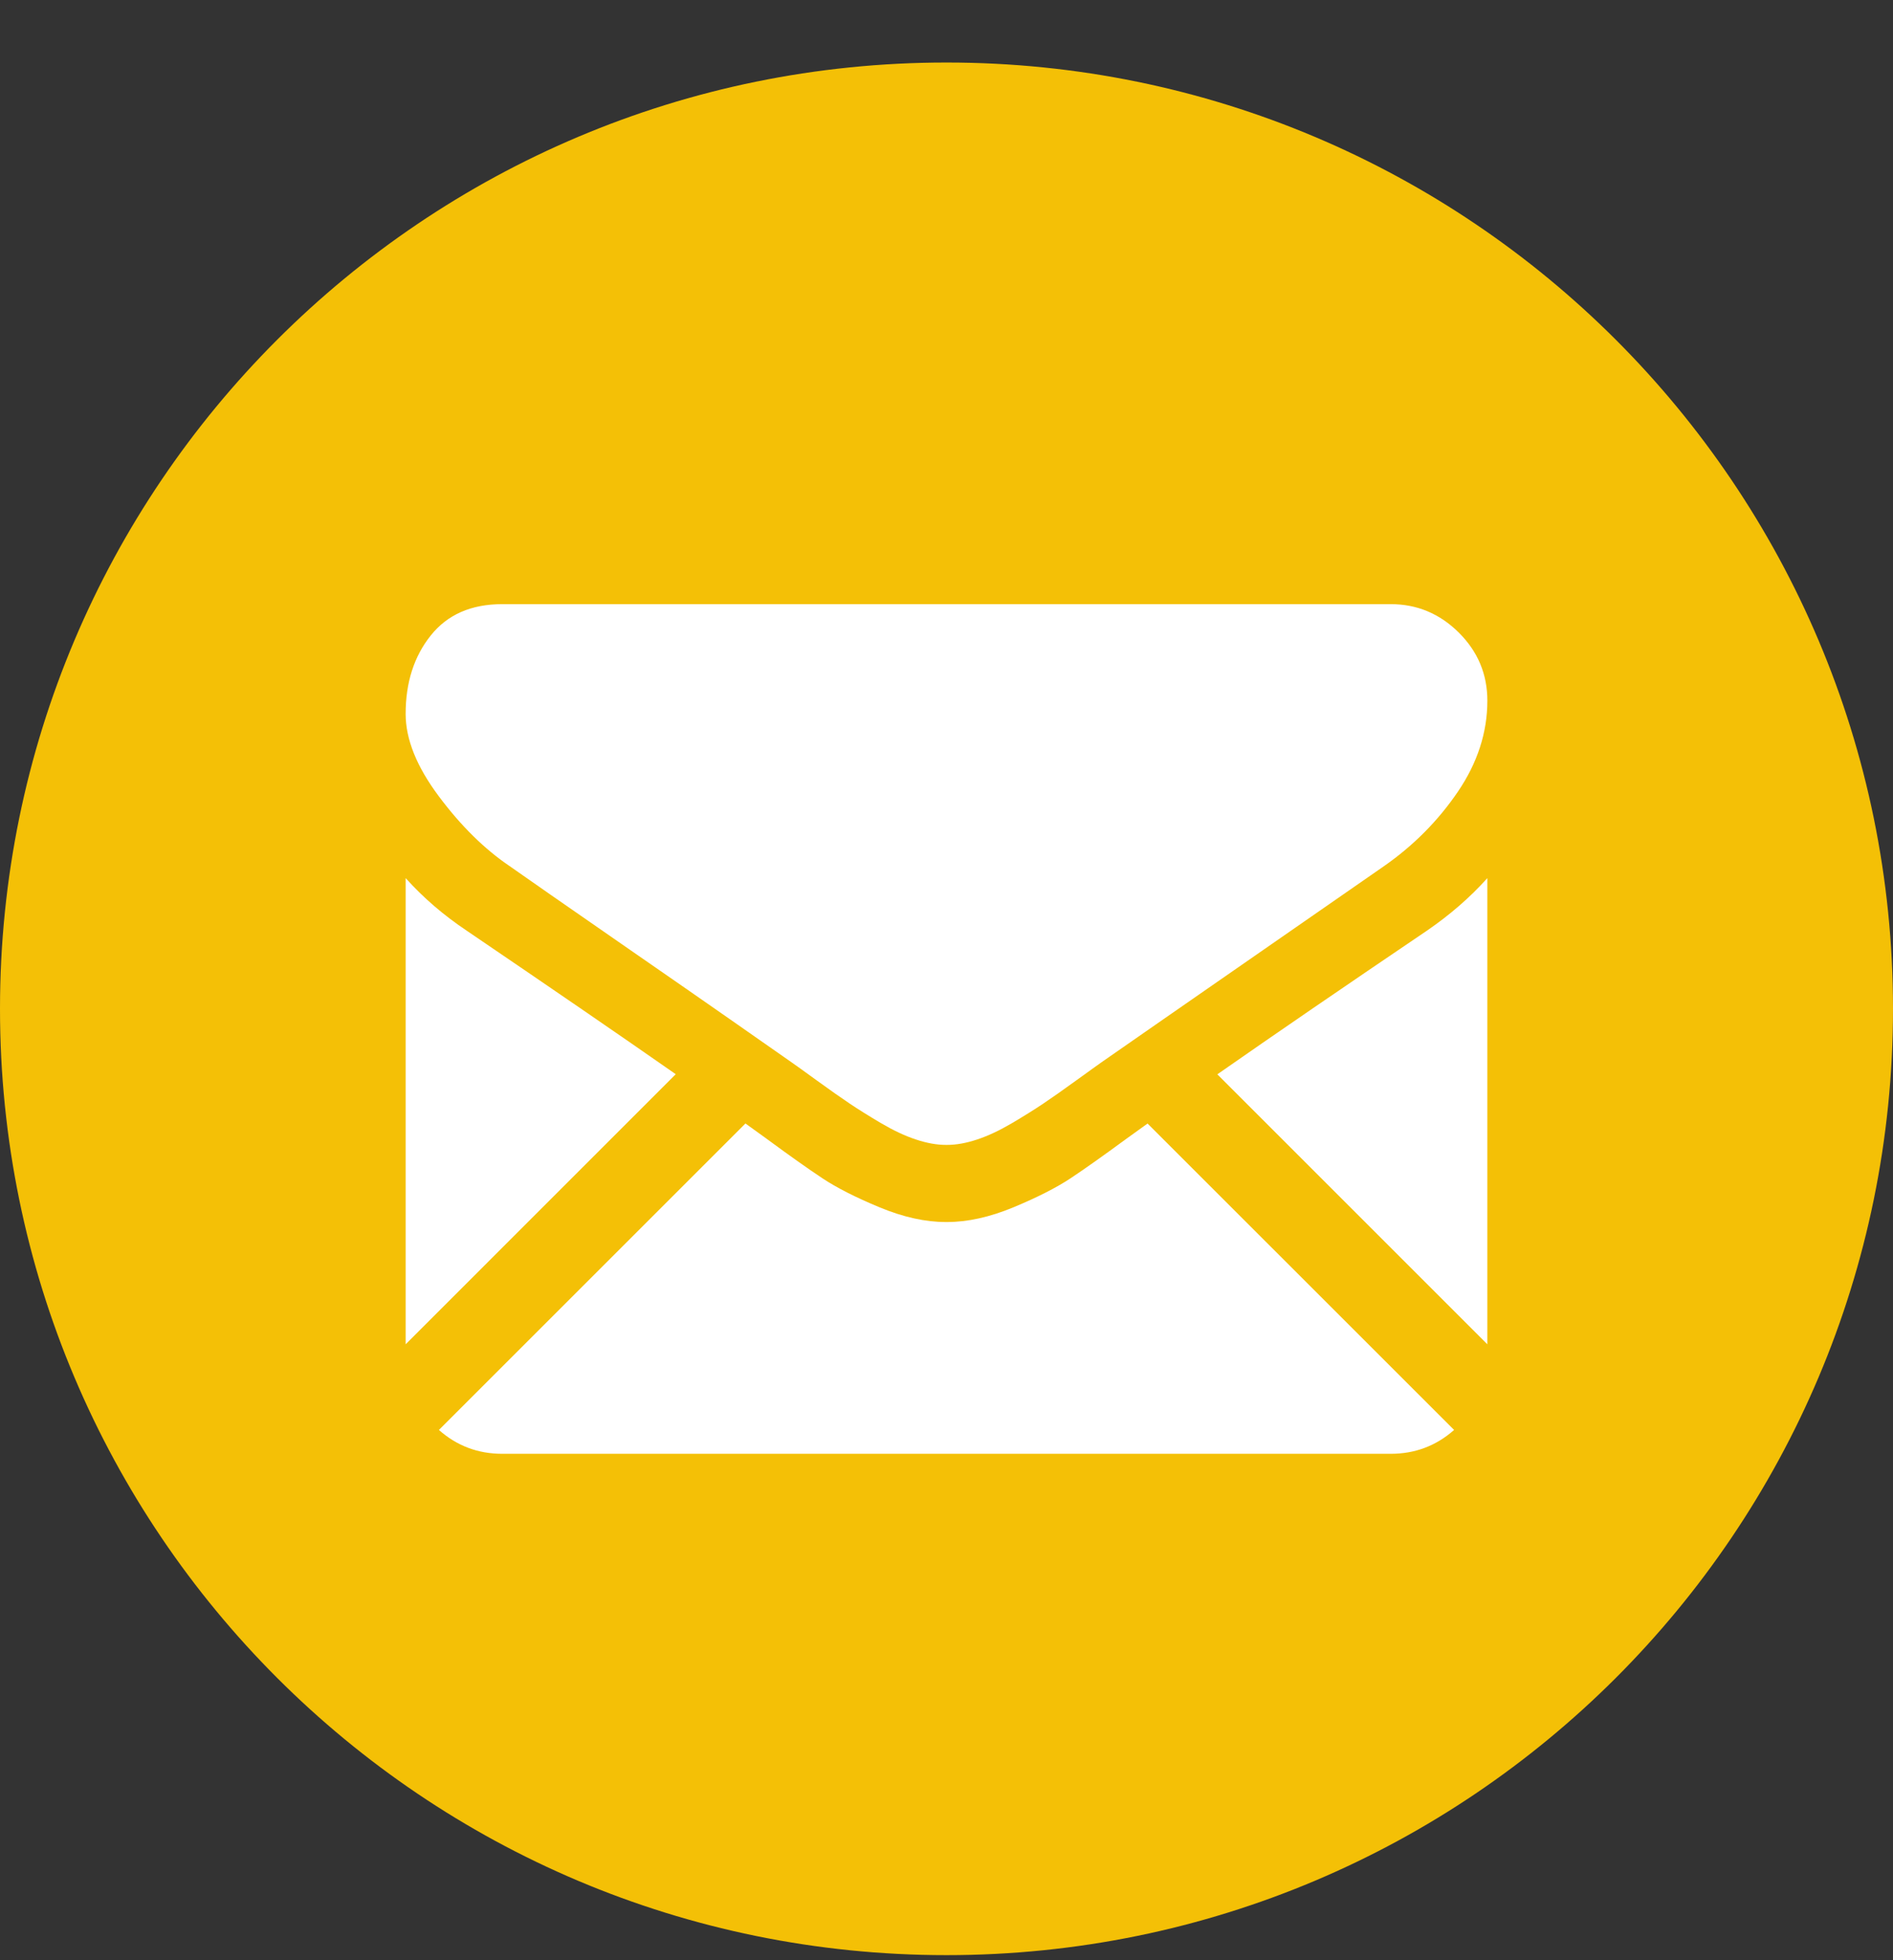 <?xml version="1.0" encoding="UTF-8"?> <svg xmlns="http://www.w3.org/2000/svg" width="28" height="29" viewBox="0 0 28 29" fill="none"><rect x="0" y="0" width="28" height="29" fill="#333333" stroke="none"/> <g clip-path="url(#clip0)"> <path d="M14 28.925C21.732 28.925 28 22.657 28 14.925C28 7.193 21.732 0.925 14 0.925C6.268 0.925 0 7.193 0 14.925C0 22.657 6.268 28.925 14 28.925Z" fill="#F4C006"></path> <path d="M20.571 21.508C20.931 21.508 21.242 21.39 21.508 21.155L16.974 16.622C16.866 16.7 16.76 16.775 16.661 16.847C16.321 17.097 16.046 17.292 15.835 17.432C15.623 17.572 15.342 17.715 14.991 17.861C14.64 18.007 14.312 18.079 14.009 18.079H14H13.991C13.687 18.079 13.36 18.007 13.009 17.861C12.657 17.715 12.376 17.572 12.165 17.432C11.954 17.292 11.678 17.097 11.339 16.847C11.244 16.778 11.139 16.702 11.026 16.621L6.492 21.155C6.757 21.39 7.069 21.508 7.429 21.508H20.571V21.508Z" fill="white"></path> <path d="M6.902 13.768C6.563 13.541 6.262 13.283 6 12.991V19.888L9.995 15.892C9.196 15.334 8.166 14.627 6.902 13.768Z" fill="white"></path> <path d="M21.107 13.768C19.891 14.591 18.858 15.299 18.006 15.894L22 19.888V12.991C21.744 13.277 21.446 13.535 21.107 13.768Z" fill="white"></path> <path d="M20.571 8.938H7.429C6.97 8.938 6.618 9.092 6.371 9.402C6.124 9.711 6 10.098 6 10.562C6 10.937 6.164 11.344 6.491 11.781C6.818 12.219 7.167 12.562 7.536 12.812C7.738 12.955 8.348 13.38 9.366 14.085C9.916 14.466 10.394 14.797 10.804 15.084C11.154 15.328 11.456 15.539 11.705 15.714C11.734 15.734 11.779 15.767 11.839 15.809C11.903 15.855 11.985 15.914 12.085 15.987C12.278 16.127 12.439 16.24 12.567 16.326C12.695 16.412 12.85 16.509 13.031 16.616C13.213 16.723 13.384 16.804 13.545 16.857C13.706 16.911 13.854 16.938 13.991 16.938H14H14.009C14.146 16.938 14.295 16.911 14.456 16.857C14.616 16.804 14.787 16.723 14.969 16.616C15.15 16.509 15.305 16.412 15.433 16.326C15.561 16.24 15.722 16.127 15.915 15.987C16.016 15.914 16.097 15.855 16.162 15.809C16.221 15.767 16.266 15.735 16.295 15.714C16.489 15.579 16.792 15.369 17.198 15.086C17.939 14.572 19.029 13.815 20.474 12.812C20.908 12.509 21.271 12.143 21.563 11.714C21.854 11.286 22 10.836 22 10.366C22 9.973 21.858 9.637 21.576 9.357C21.293 9.077 20.958 8.938 20.571 8.938Z" fill="white"></path> </g> <defs> <clipPath id="clip0"> <rect width="28" height="28" fill="white" transform="translate(0 0.925)"></rect> </clipPath> </defs> </svg> 